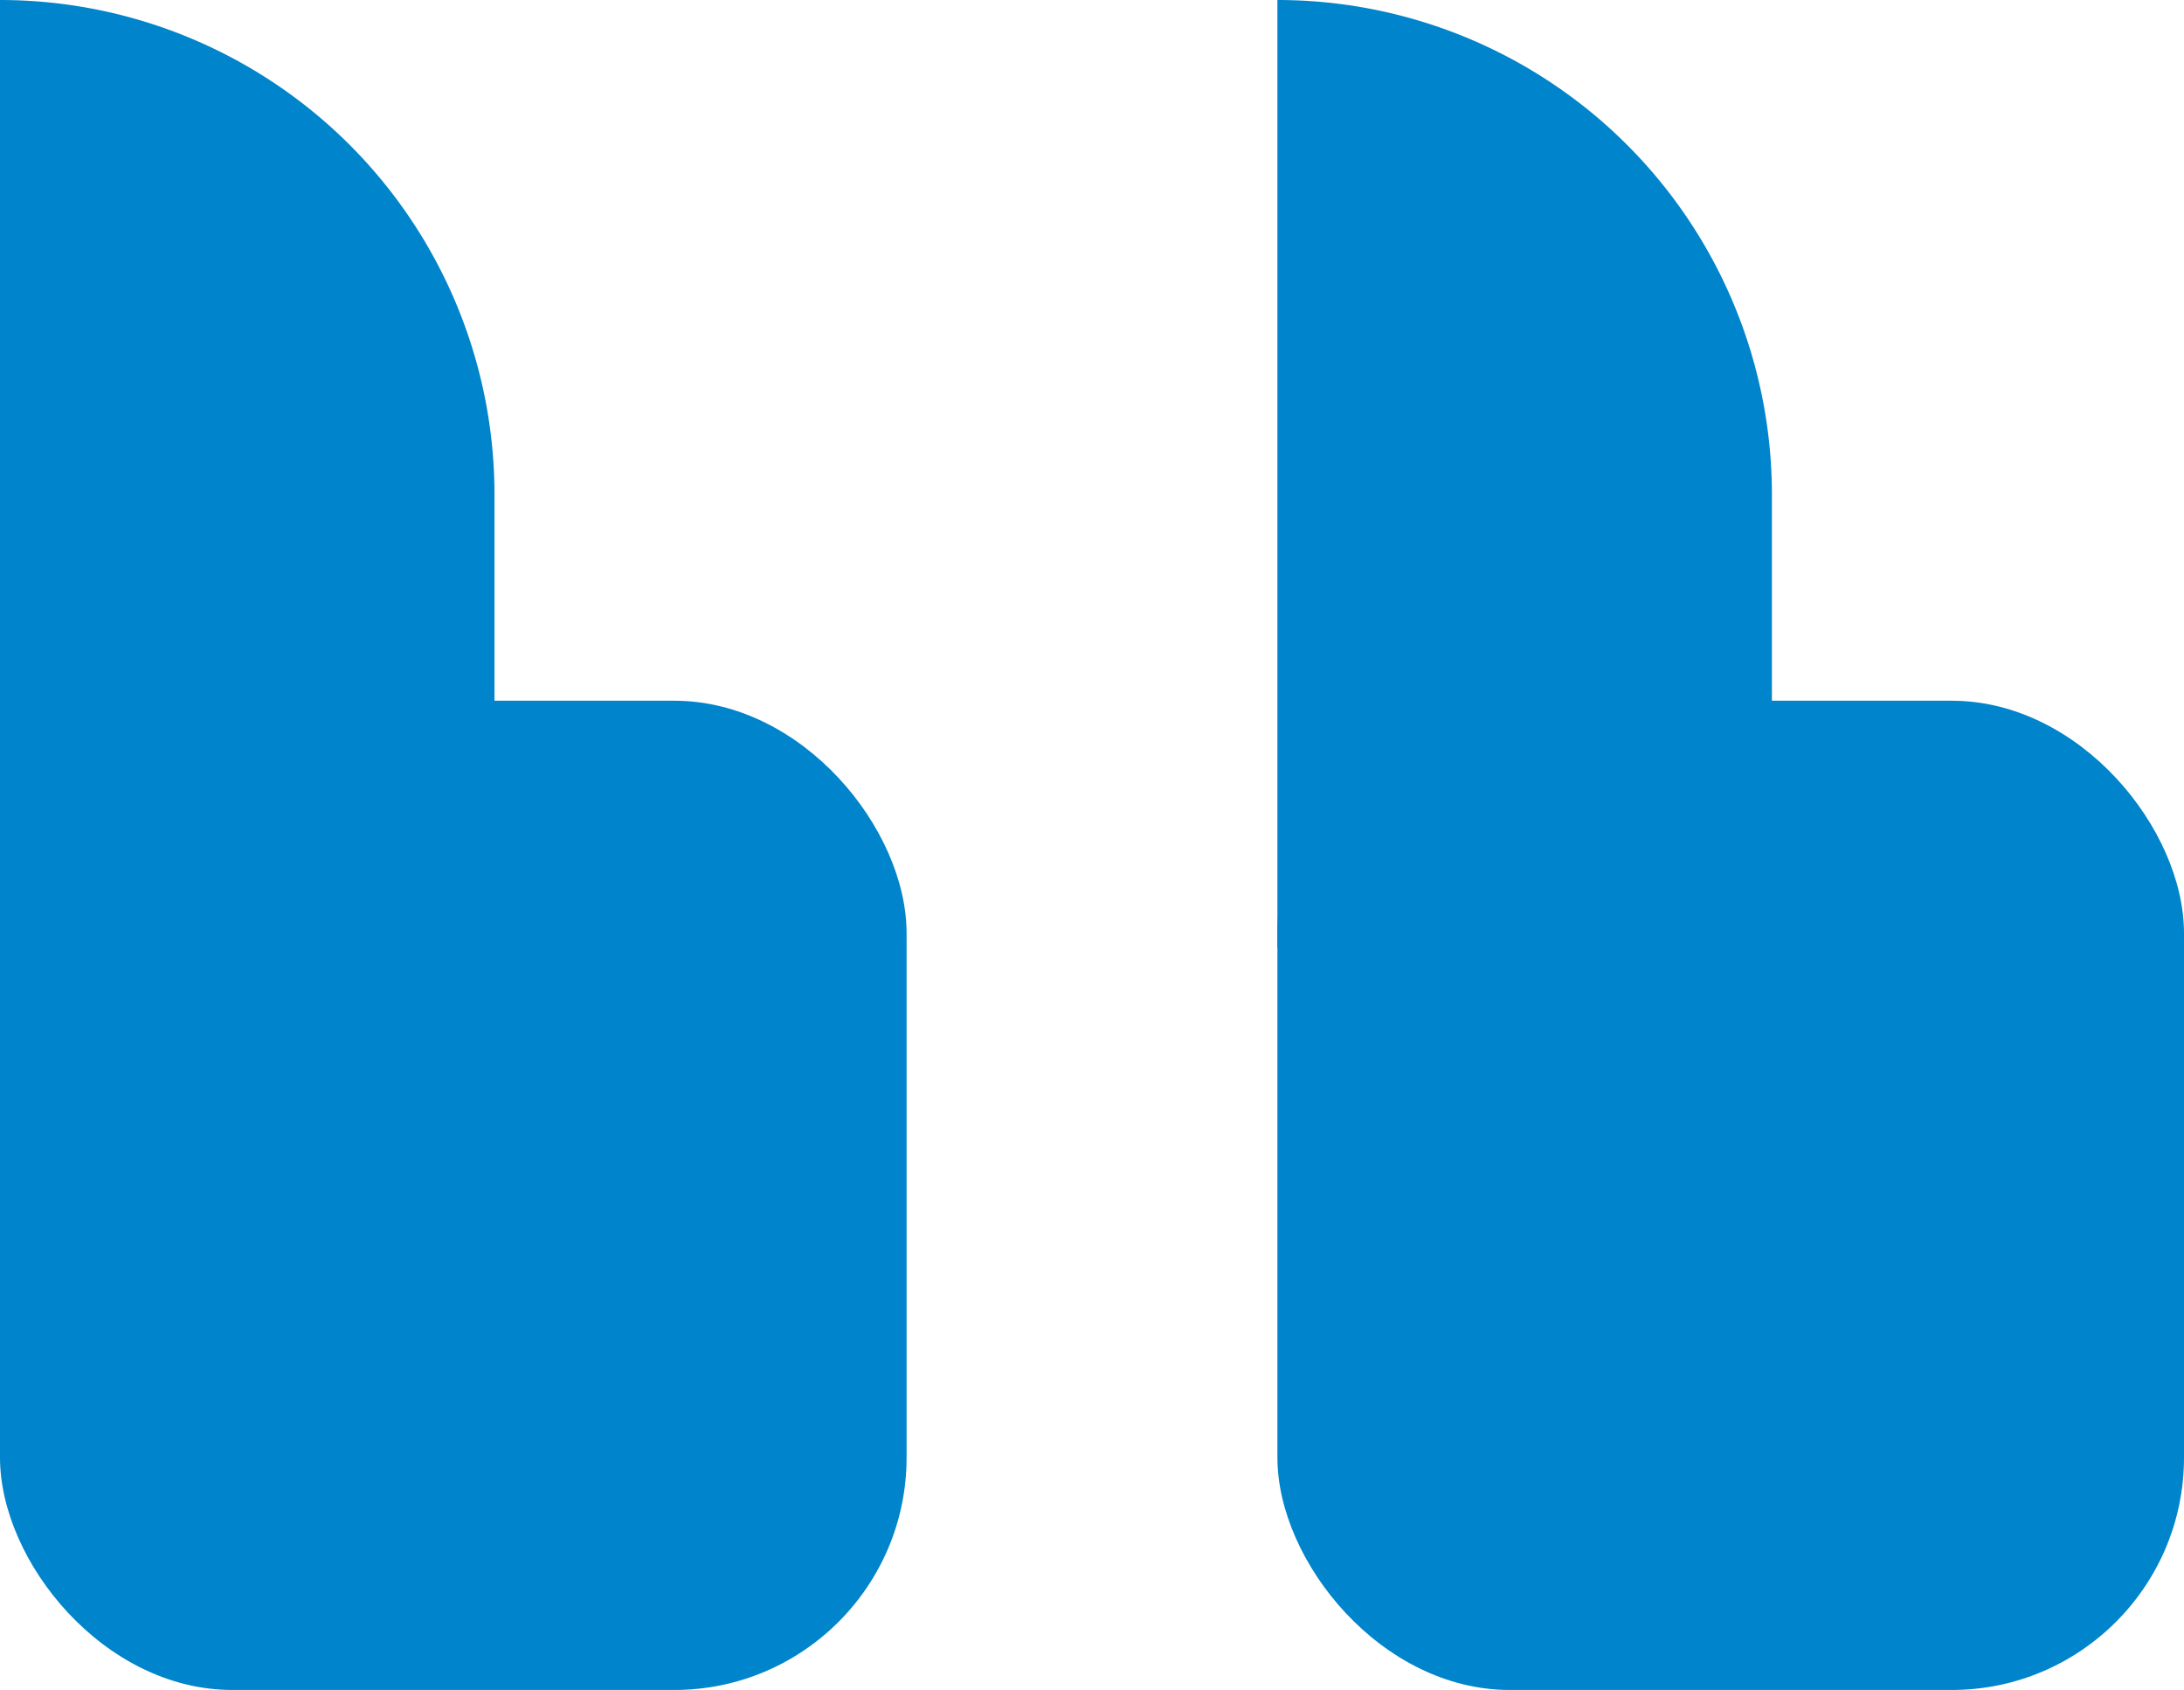 <svg id="quote_up" data-name="quote up" xmlns="http://www.w3.org/2000/svg" width="46.998" height="36.357" viewBox="0 0 46.998 36.357">
  <g id="Group_9214" data-name="Group 9214" transform="translate(0 0)">
    <path id="Rectangle_181" data-name="Rectangle 181" d="M0,0H0A10.641,10.641,0,0,1,10.641,10.641V20.4a0,0,0,0,1,0,0H0a0,0,0,0,1,0,0V0A0,0,0,0,1,0,0Z" fill="#0084CB"/>
    <rect id="Rectangle_182" data-name="Rectangle 182" width="19.509" height="21.282" rx="5" transform="translate(0 15.075)" fill="#0084CB"/>
  </g>
  <g id="Group_9250" data-name="Group 9250" transform="translate(27.489 0)">
    <path id="Rectangle_181-2" data-name="Rectangle 181" d="M0,0H0A10.641,10.641,0,0,1,10.641,10.641V20.4a0,0,0,0,1,0,0H0a0,0,0,0,1,0,0V0A0,0,0,0,1,0,0Z" transform="translate(0)" fill="#0084CB"/>
    <rect id="Rectangle_182-2" data-name="Rectangle 182" width="19.509" height="21.282" rx="5" transform="translate(0 15.075)" fill="#0084CB"/>
  </g>
</svg>
